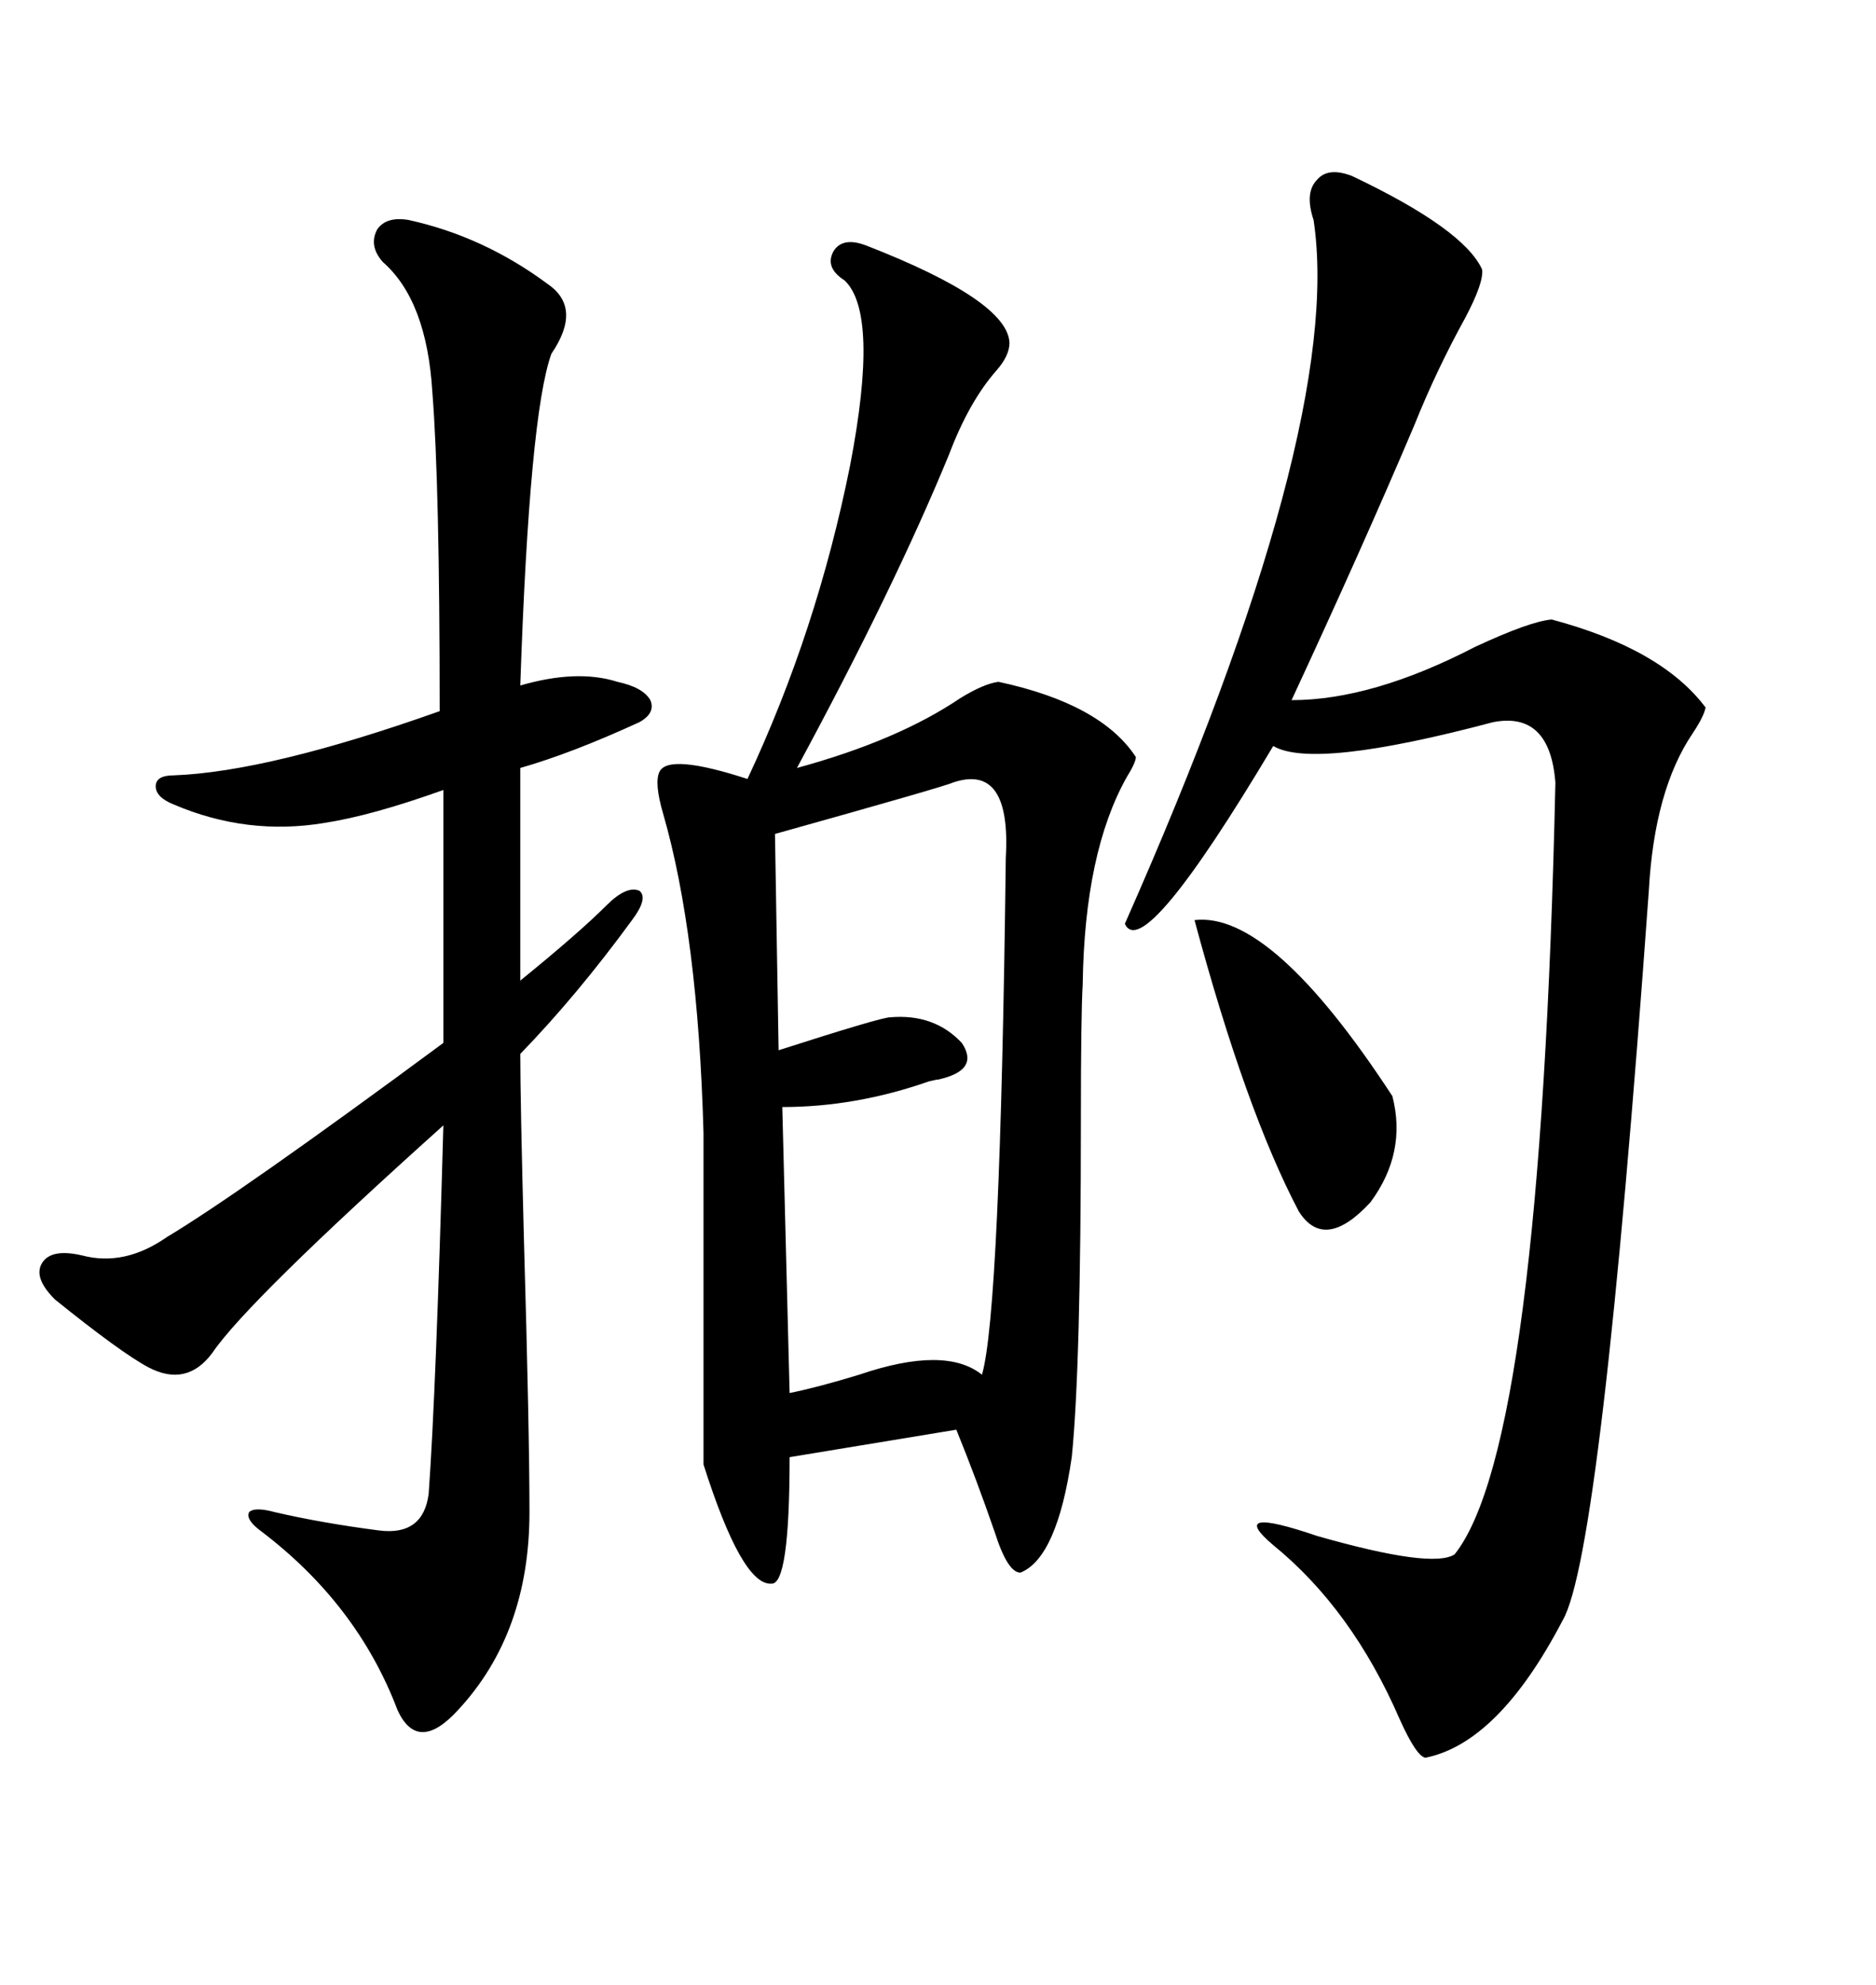 <svg xmlns="http://www.w3.org/2000/svg" xmlns:xlink="http://www.w3.org/1999/xlink" width="300" height="317.285"><path d="M138.57 39.26L138.57 39.26Q161.13 48.05 161.43 54.79L161.43 54.79Q161.43 56.84 159.38 59.18L159.38 59.18Q154.98 64.16 151.76 72.66L151.76 72.66Q142.97 94.04 127.44 122.75L127.44 122.75Q143.55 118.36 153.52 111.62L153.52 111.62Q157.32 109.28 159.67 108.98L159.67 108.98Q176.07 112.50 181.64 121.00L181.64 121.00Q181.64 121.88 180.18 124.22L180.18 124.22Q173.44 136.23 173.14 157.32L173.14 157.32Q172.85 162.30 172.85 179.00L172.85 179.00Q172.85 218.55 171.39 232.91L171.39 232.91Q169.04 249.02 163.18 251.37L163.18 251.37Q161.13 251.37 159.08 244.92L159.08 244.92Q156.15 236.43 152.93 228.52L152.93 228.52L126.27 232.91Q126.27 253.42 123.34 253.13L123.34 253.13Q118.65 253.42 112.50 234.08L112.50 234.08L112.50 181.05Q111.62 149.41 106.05 130.08L106.05 130.08Q104.59 125.10 105.47 123.34L105.47 123.34Q106.93 120.41 119.53 124.51L119.53 124.51Q130.66 100.78 135.94 74.41L135.94 74.41Q140.63 50.10 135.06 44.82L135.06 44.82Q131.84 42.77 133.30 40.14L133.30 40.14Q134.77 37.79 138.57 39.26ZM65.33 35.16L65.33 35.16Q77.34 37.79 87.60 45.41L87.60 45.41Q93.16 49.22 88.18 56.54L88.18 56.54Q84.67 66.21 83.20 109.57L83.20 109.57Q92.29 106.93 98.73 108.98L98.73 108.98Q102.83 109.86 104.00 111.91L104.00 111.91Q104.88 113.96 102.25 115.43L102.25 115.43Q91.41 120.41 83.20 122.75L83.20 122.75L83.20 156.74Q92.58 149.12 96.97 144.73L96.97 144.73Q100.20 141.50 102.25 142.38L102.25 142.38Q103.71 143.55 101.07 147.07L101.07 147.07Q92.29 159.08 83.20 168.46L83.20 168.46Q83.20 175.78 83.79 198.34L83.79 198.34Q84.67 228.81 84.67 241.70L84.67 241.70Q84.67 261.04 73.24 273.34L73.24 273.34Q66.80 280.37 63.57 273.34L63.57 273.34Q57.13 256.35 41.60 244.63L41.60 244.63Q39.26 242.87 39.84 241.70L39.84 241.70Q40.72 240.82 43.95 241.70L43.95 241.70Q51.56 243.46 60.64 244.63L60.64 244.63Q67.68 245.51 68.55 238.77L68.55 238.77Q69.73 222.36 70.90 179.88L70.90 179.88Q39.55 208.01 33.98 216.21L33.98 216.21Q29.88 221.78 23.73 218.55L23.73 218.55Q19.34 216.21 8.79 207.71L8.79 207.71Q5.27 204.20 6.74 201.86L6.74 201.86Q8.20 199.51 13.18 200.68L13.18 200.68Q19.92 202.44 26.66 197.75L26.66 197.75Q38.38 190.72 70.90 166.70L70.90 166.70L70.90 126.27Q59.47 130.37 51.86 131.54L51.86 131.54Q39.55 133.59 27.83 128.61L27.83 128.61Q24.90 127.44 24.90 125.68L24.90 125.68Q24.90 123.93 27.83 123.93L27.83 123.93Q43.07 123.34 70.31 113.67L70.31 113.67Q70.31 77.34 69.14 62.70L69.14 62.70Q68.26 48.05 61.23 41.89L61.23 41.89Q58.89 39.26 60.35 36.62L60.35 36.62Q61.82 34.57 65.33 35.16ZM216.21 28.13L216.21 28.13Q234.08 36.62 237.01 43.07L237.01 43.07Q237.30 45.12 234.38 50.68L234.38 50.68Q229.69 59.18 226.17 67.97L226.17 67.97Q217.97 87.30 206.54 111.91L206.54 111.91Q219.43 111.91 235.84 103.42L235.84 103.42Q244.63 99.32 248.14 99.02L248.14 99.02Q265.72 103.71 272.75 113.09L272.75 113.09Q272.46 114.55 270.70 117.19L270.70 117.19Q264.55 126.27 263.67 142.38L263.67 142.38Q256.05 248.44 249.90 258.98L249.90 258.98Q239.65 278.61 227.93 280.96L227.93 280.96Q226.46 280.66 223.83 274.80L223.83 274.80Q216.21 257.23 203.61 246.97L203.61 246.97Q196.00 240.53 210.64 245.51L210.64 245.51Q229.10 250.78 232.62 248.44L232.62 248.44Q246.39 231.15 248.73 125.10L248.73 125.10Q247.85 113.67 238.77 115.43L238.77 115.43Q210.06 123.05 203.61 119.24L203.61 119.24Q182.81 154.10 179.88 147.66L179.88 147.66Q215.04 68.26 210.06 35.16L210.06 35.16Q208.59 30.76 210.64 28.71L210.64 28.71Q212.40 26.66 216.21 28.13ZM152.34 125.10L152.34 125.10Q151.17 125.68 123.93 133.30L123.93 133.30L124.51 167.87Q140.92 162.60 142.38 162.60L142.38 162.60Q149.41 162.01 153.81 166.70L153.81 166.70Q156.74 171.09 150 172.56L150 172.56Q149.71 172.56 148.54 172.85L148.54 172.85Q136.82 176.95 125.10 176.95L125.10 176.95L126.27 222.66Q130.66 221.78 137.40 219.73L137.40 219.73Q151.17 215.04 157.03 219.73L157.03 219.73Q159.96 209.77 160.84 137.11L160.84 137.11Q161.72 121.88 152.34 125.10ZM191.02 147.07L191.02 147.07Q203.32 145.61 222.66 175.20L222.66 175.20Q225 184.28 219.14 192.19L219.14 192.19Q211.82 200.10 207.71 193.65L207.71 193.65Q199.22 177.54 191.02 147.07Z"/></svg>